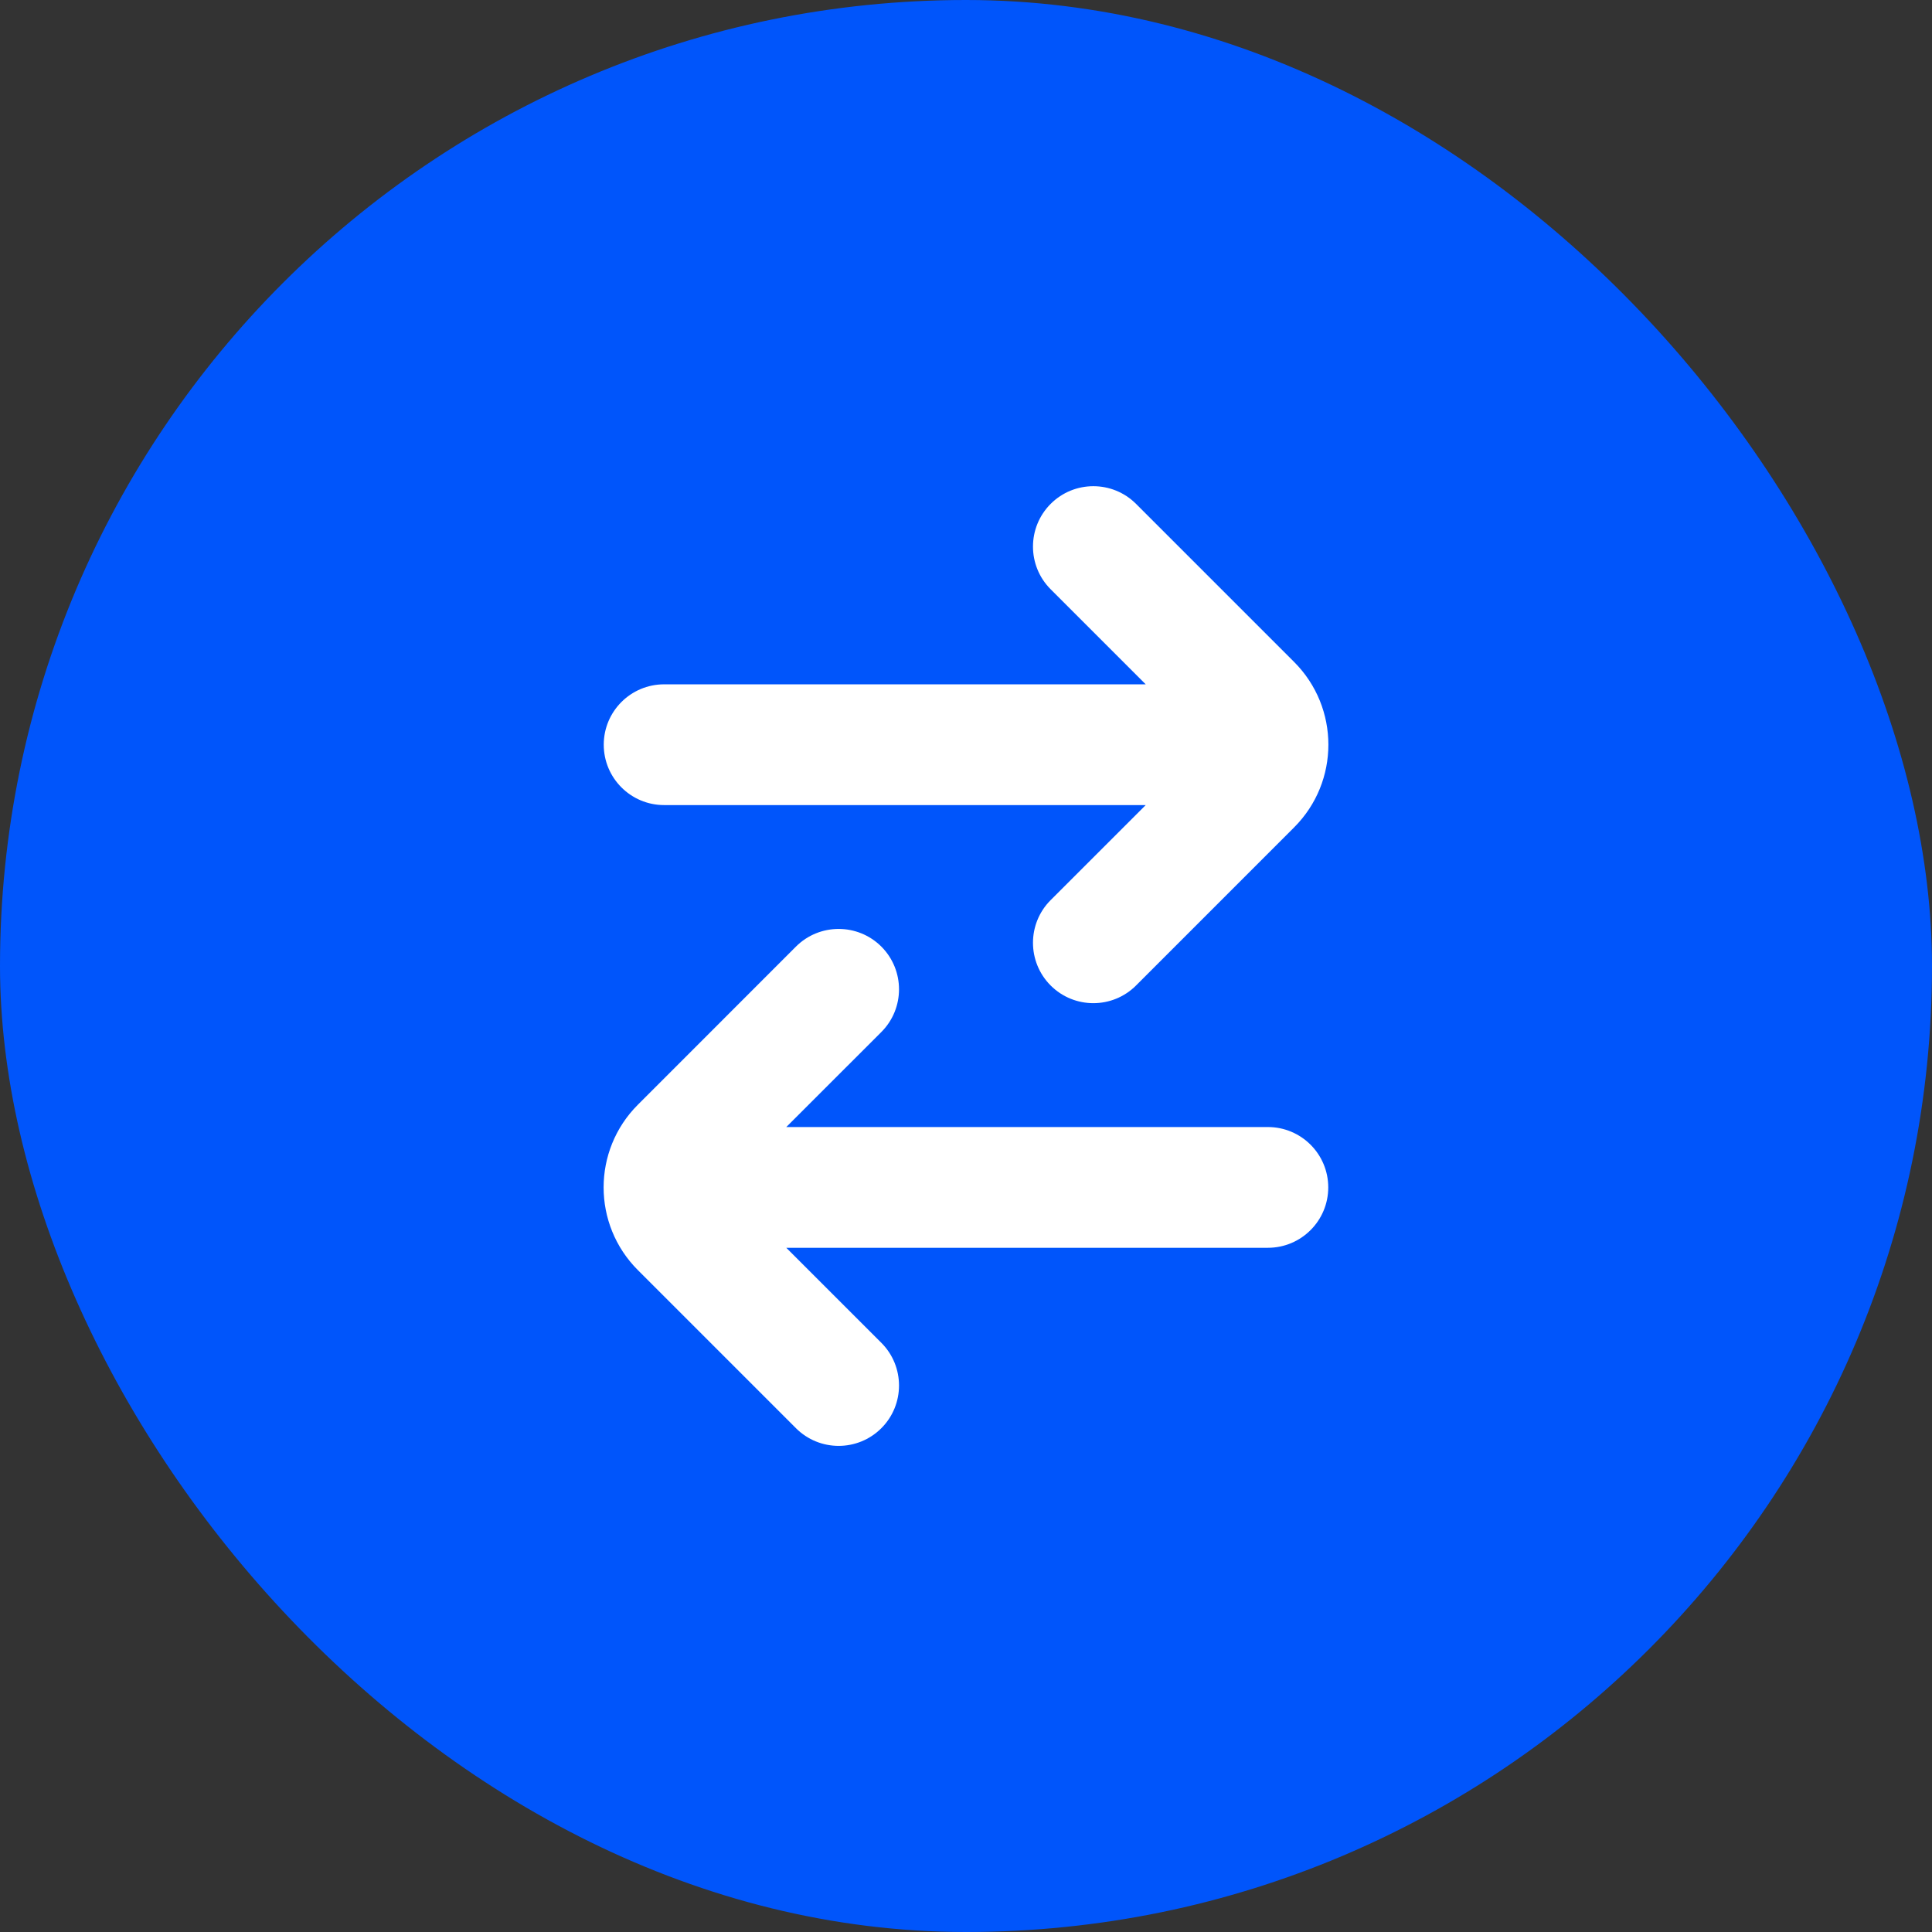 <?xml version="1.0" encoding="UTF-8"?> <svg xmlns="http://www.w3.org/2000/svg" width="48" height="48" viewBox="0 0 48 48" fill="none"><rect x="0" y="0" width="48" height="48" fill="#333333" stroke="none"/><rect width="48" height="48" rx="24" fill="#0055FB"></rect><path d="M26.103 14.64C25.518 14.055 25.518 13.105 26.103 12.519C26.689 11.933 27.639 11.933 28.225 12.519L32.152 16.446C33.287 17.581 33.287 19.422 32.152 20.556L28.225 24.484C27.639 25.07 26.689 25.07 26.103 24.484C25.518 23.898 25.518 22.948 26.103 22.363L28.465 20.002H16.5C15.672 20.002 15 19.33 15 18.502C15 17.673 15.672 17.002 16.5 17.002H28.465L26.103 14.64Z" fill="white"></path><path d="M21.897 25.64C22.482 25.054 22.482 24.104 21.897 23.518C21.311 22.933 20.361 22.933 19.775 23.518L15.848 27.446C14.713 28.581 14.713 30.421 15.848 31.556L19.775 35.483C20.361 36.069 21.311 36.069 21.897 35.483C22.482 34.898 22.482 33.948 21.897 33.362L19.535 31.001H31.5C32.328 31.001 33 30.329 33 29.501C33 28.672 32.328 28.001 31.5 28.001H19.535L21.897 25.64Z" fill="white"></path></svg> 